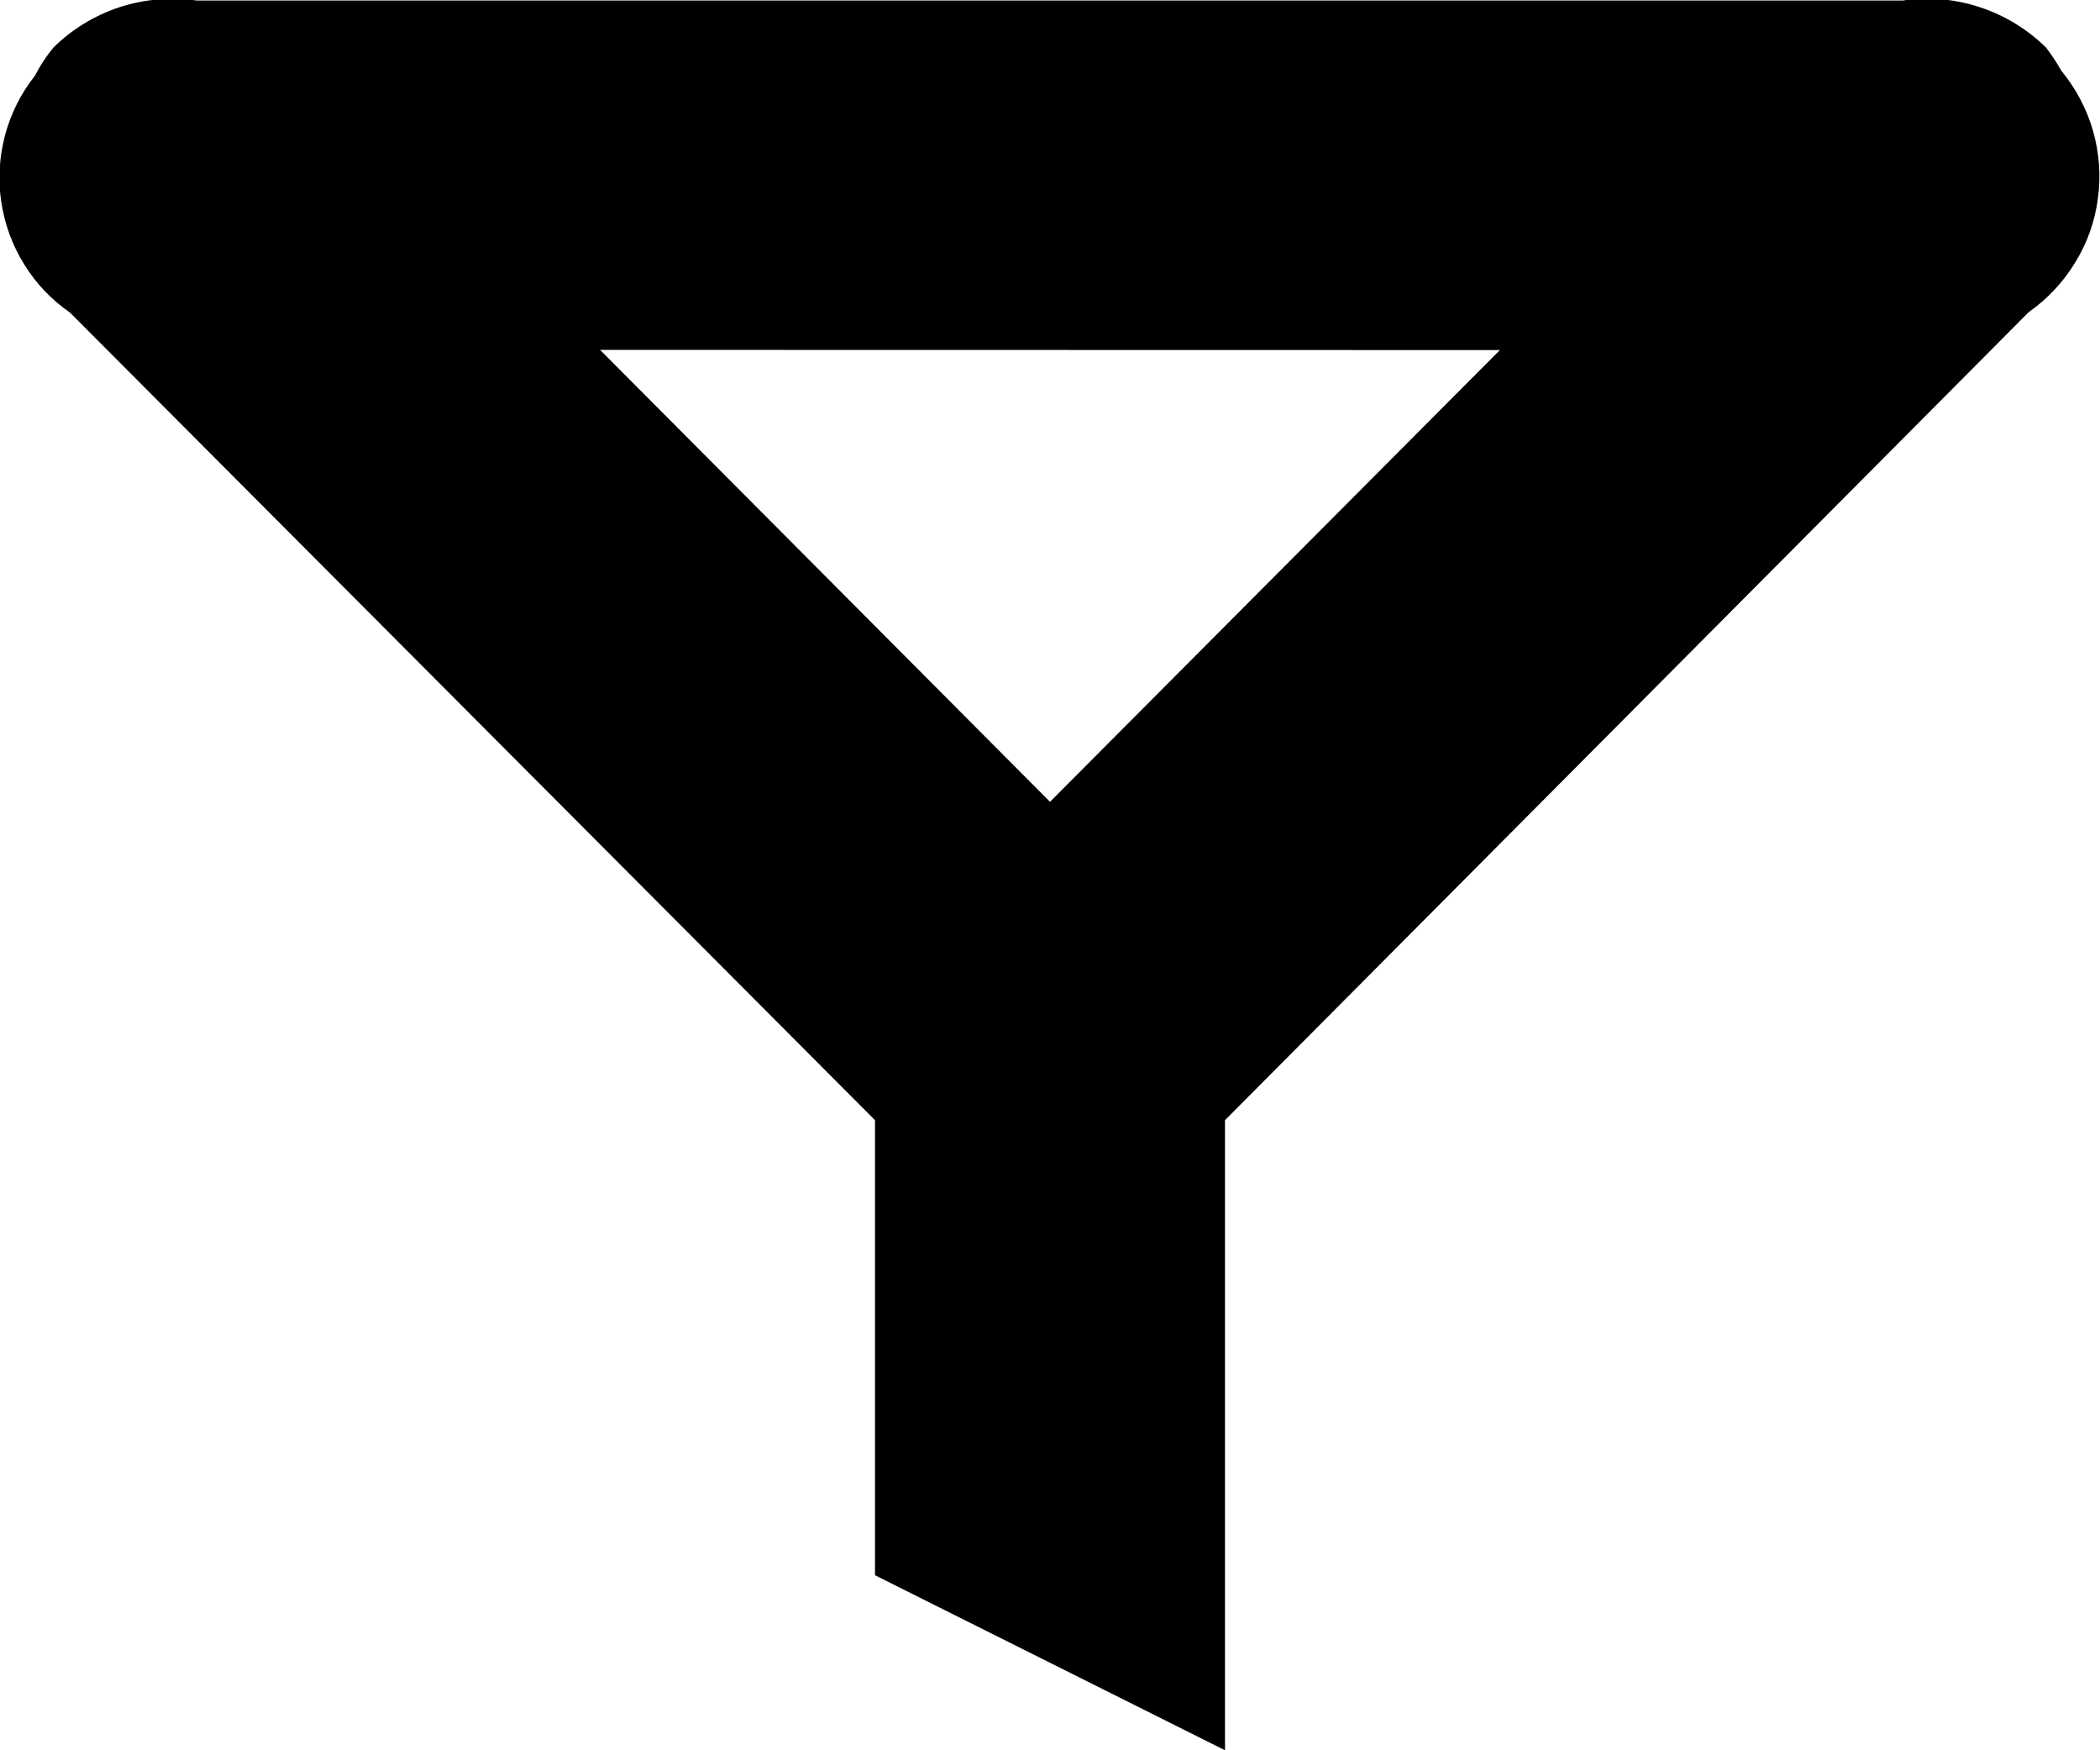 <svg width="12" height="10" viewBox="0 0 12 10" fill="none" xmlns="http://www.w3.org/2000/svg">
<g clip-path="url(#clip0_2016_51)">
<path d="M11.593 1.783L7 6.4V10L5 9V6.4L0.4 1.786C0.294 1.713 0.205 1.619 0.138 1.51C0.07 1.401 0.026 1.279 0.007 1.152C-0.012 1.025 -0.004 0.896 0.029 0.772C0.062 0.648 0.12 0.533 0.2 0.432C0.229 0.375 0.264 0.322 0.305 0.272C0.411 0.167 0.541 0.088 0.683 0.041C0.825 -0.005 0.976 -0.018 1.125 0.003H10.872C11.02 -0.019 11.171 -0.006 11.313 0.041C11.456 0.088 11.585 0.167 11.692 0.272C11.724 0.314 11.753 0.358 11.779 0.404C11.862 0.505 11.924 0.622 11.96 0.747C11.996 0.873 12.006 1.005 11.988 1.134C11.971 1.264 11.927 1.389 11.858 1.5C11.79 1.612 11.7 1.708 11.593 1.783ZM3.429 1.999L6 4.581L8.571 2L3.429 1.999Z" fill="black"/>
</g>
<defs>
<clipPath id="clip0_2016_51">
<rect width="12" height="10" fill="white"/>
</clipPath>
</defs>
</svg>
